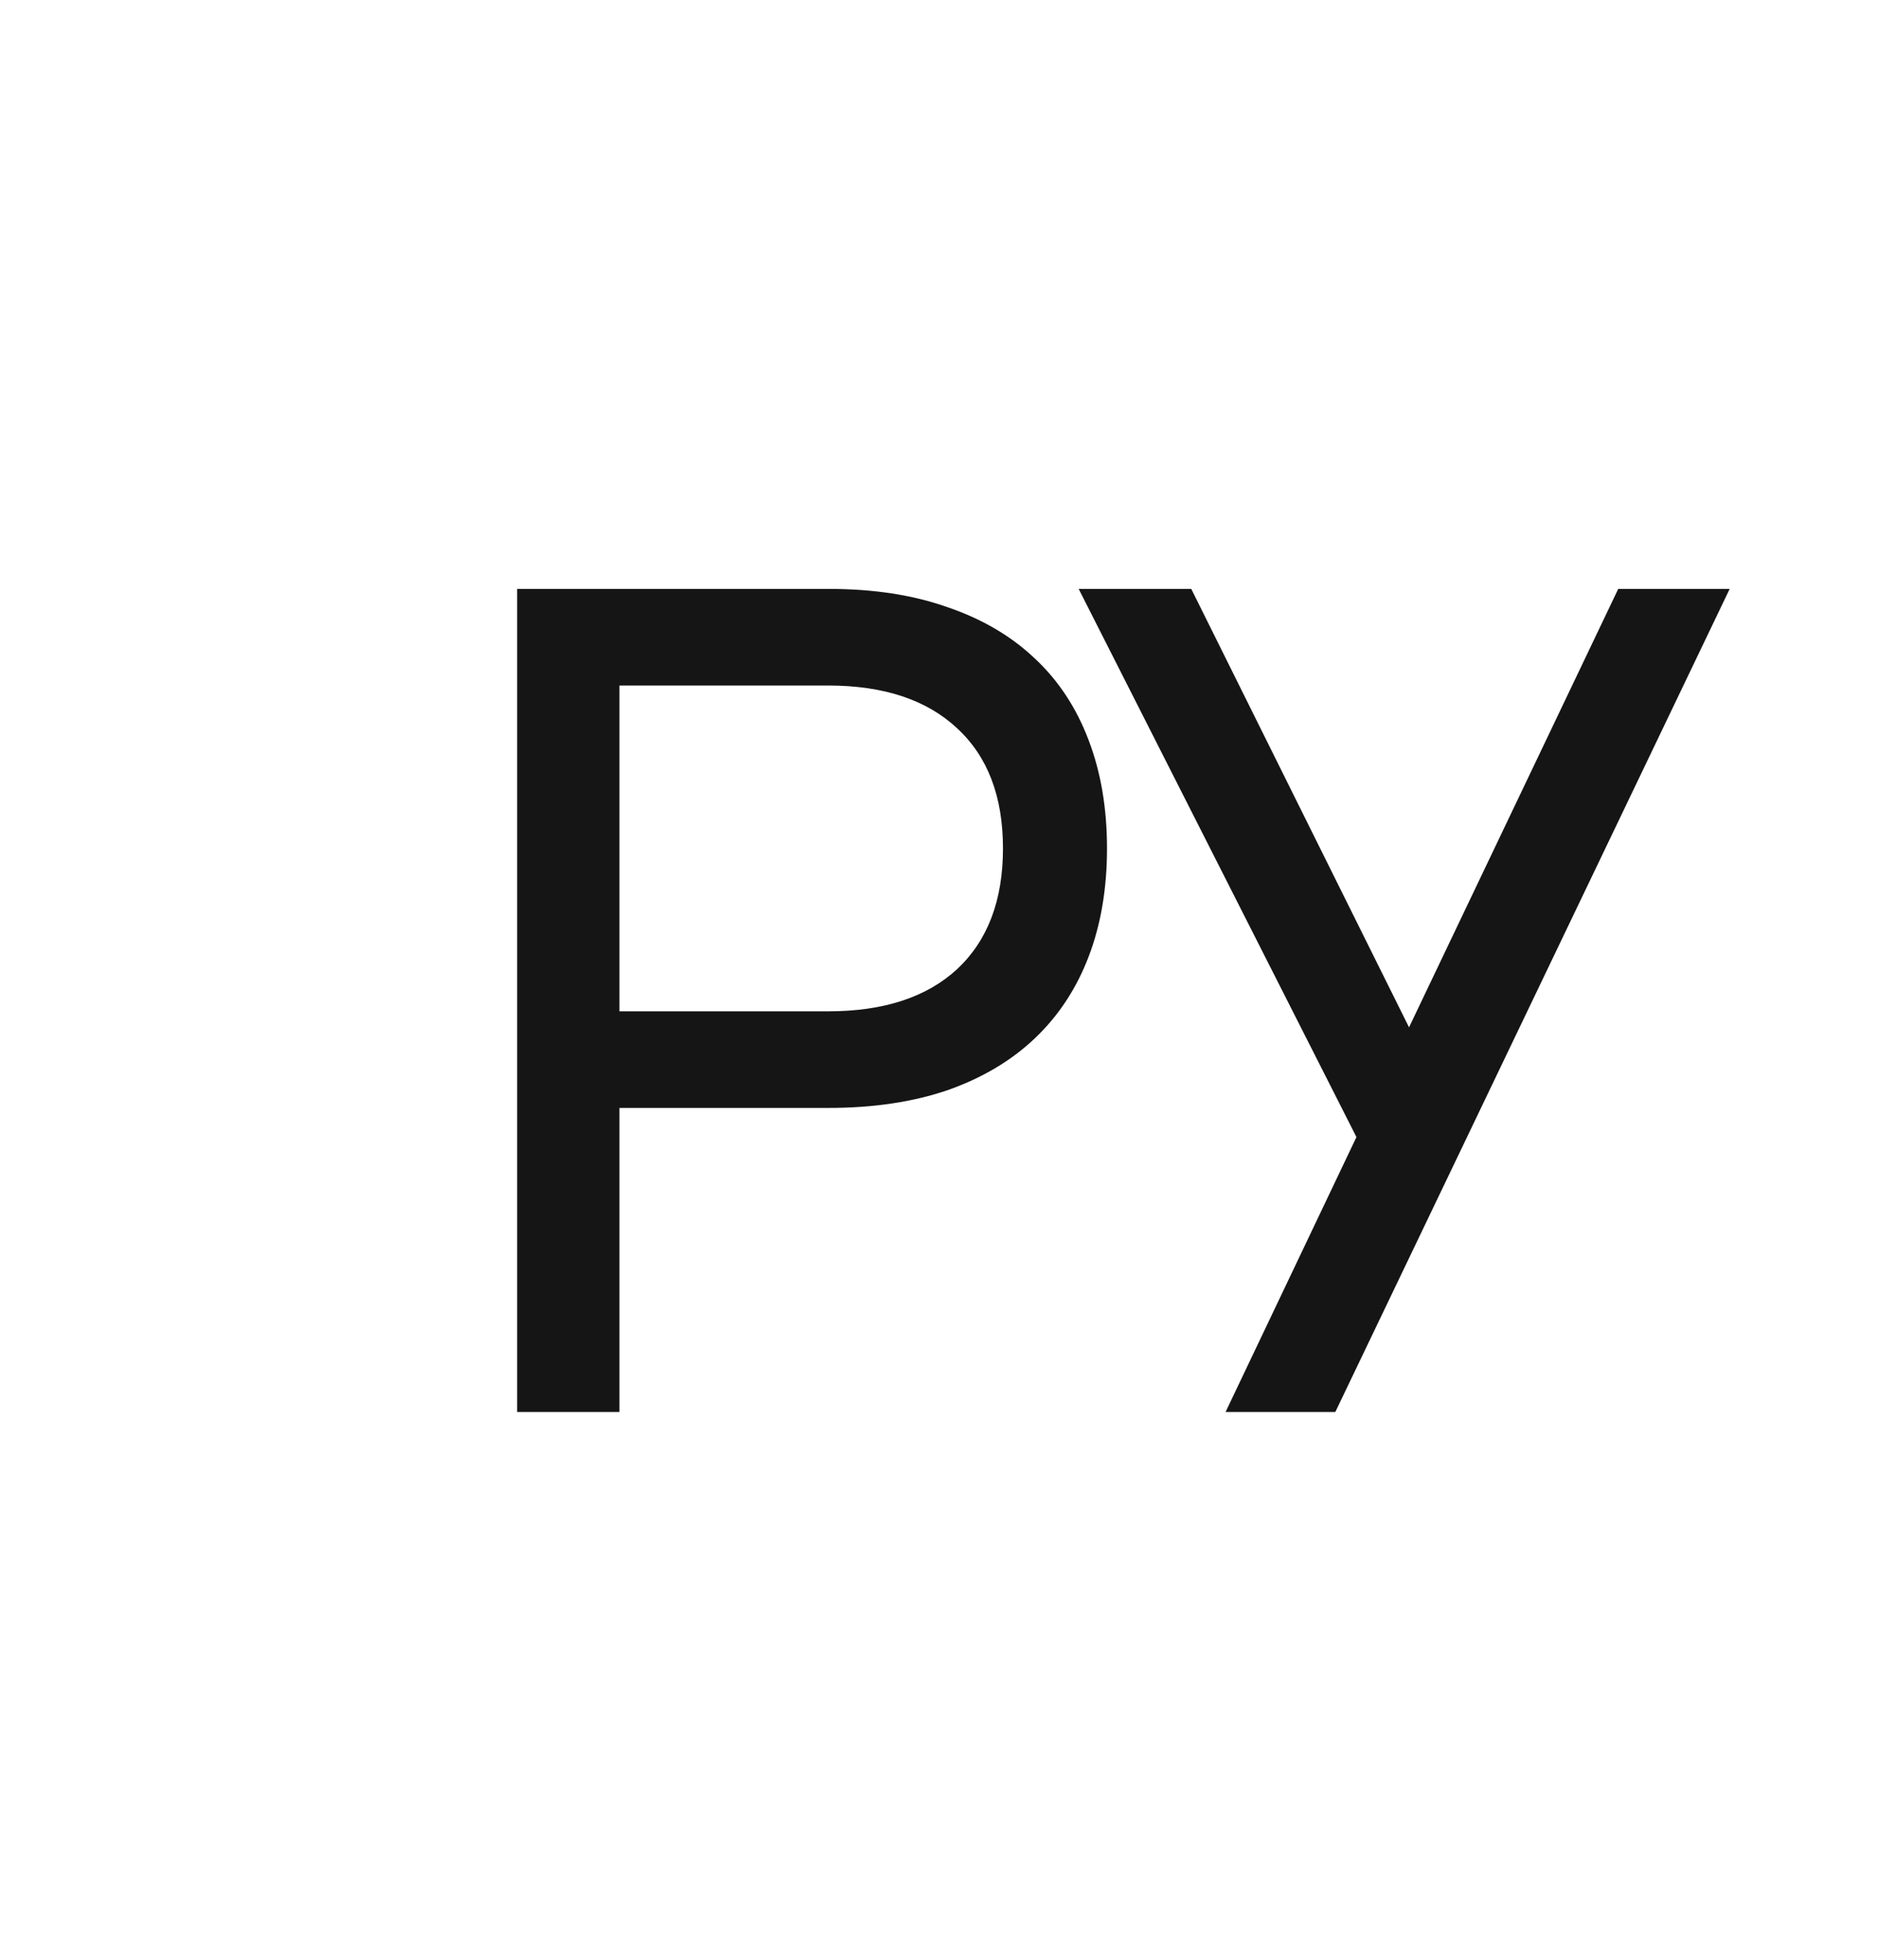 <?xml version="1.0" encoding="UTF-8"?> <svg xmlns="http://www.w3.org/2000/svg" width="46" height="48" viewBox="0 0 46 48" fill="none"><path d="M12.667 34.584V14.424H20.297C21.398 14.424 22.369 14.573 23.209 14.872C24.058 15.161 24.772 15.581 25.351 16.132C25.93 16.673 26.368 17.341 26.667 18.134C26.966 18.918 27.115 19.8 27.115 20.78C27.115 21.76 26.966 22.642 26.667 23.426C26.368 24.21 25.93 24.877 25.351 25.428C24.772 25.979 24.058 26.403 23.209 26.702C22.36 26.991 21.389 27.136 20.297 27.136H15.173V34.584H12.667ZM15.173 24.77H20.283C21.646 24.77 22.7 24.425 23.447 23.734C24.194 23.034 24.567 22.049 24.567 20.78C24.567 19.511 24.194 18.531 23.447 17.84C22.7 17.14 21.646 16.79 20.283 16.79H15.173V24.77ZM32.707 34.584H30.019L33.225 27.85L26.421 14.424H29.179L34.513 25.162L39.637 14.424H42.367L32.707 34.584Z" fill="#151515"></path></svg> 